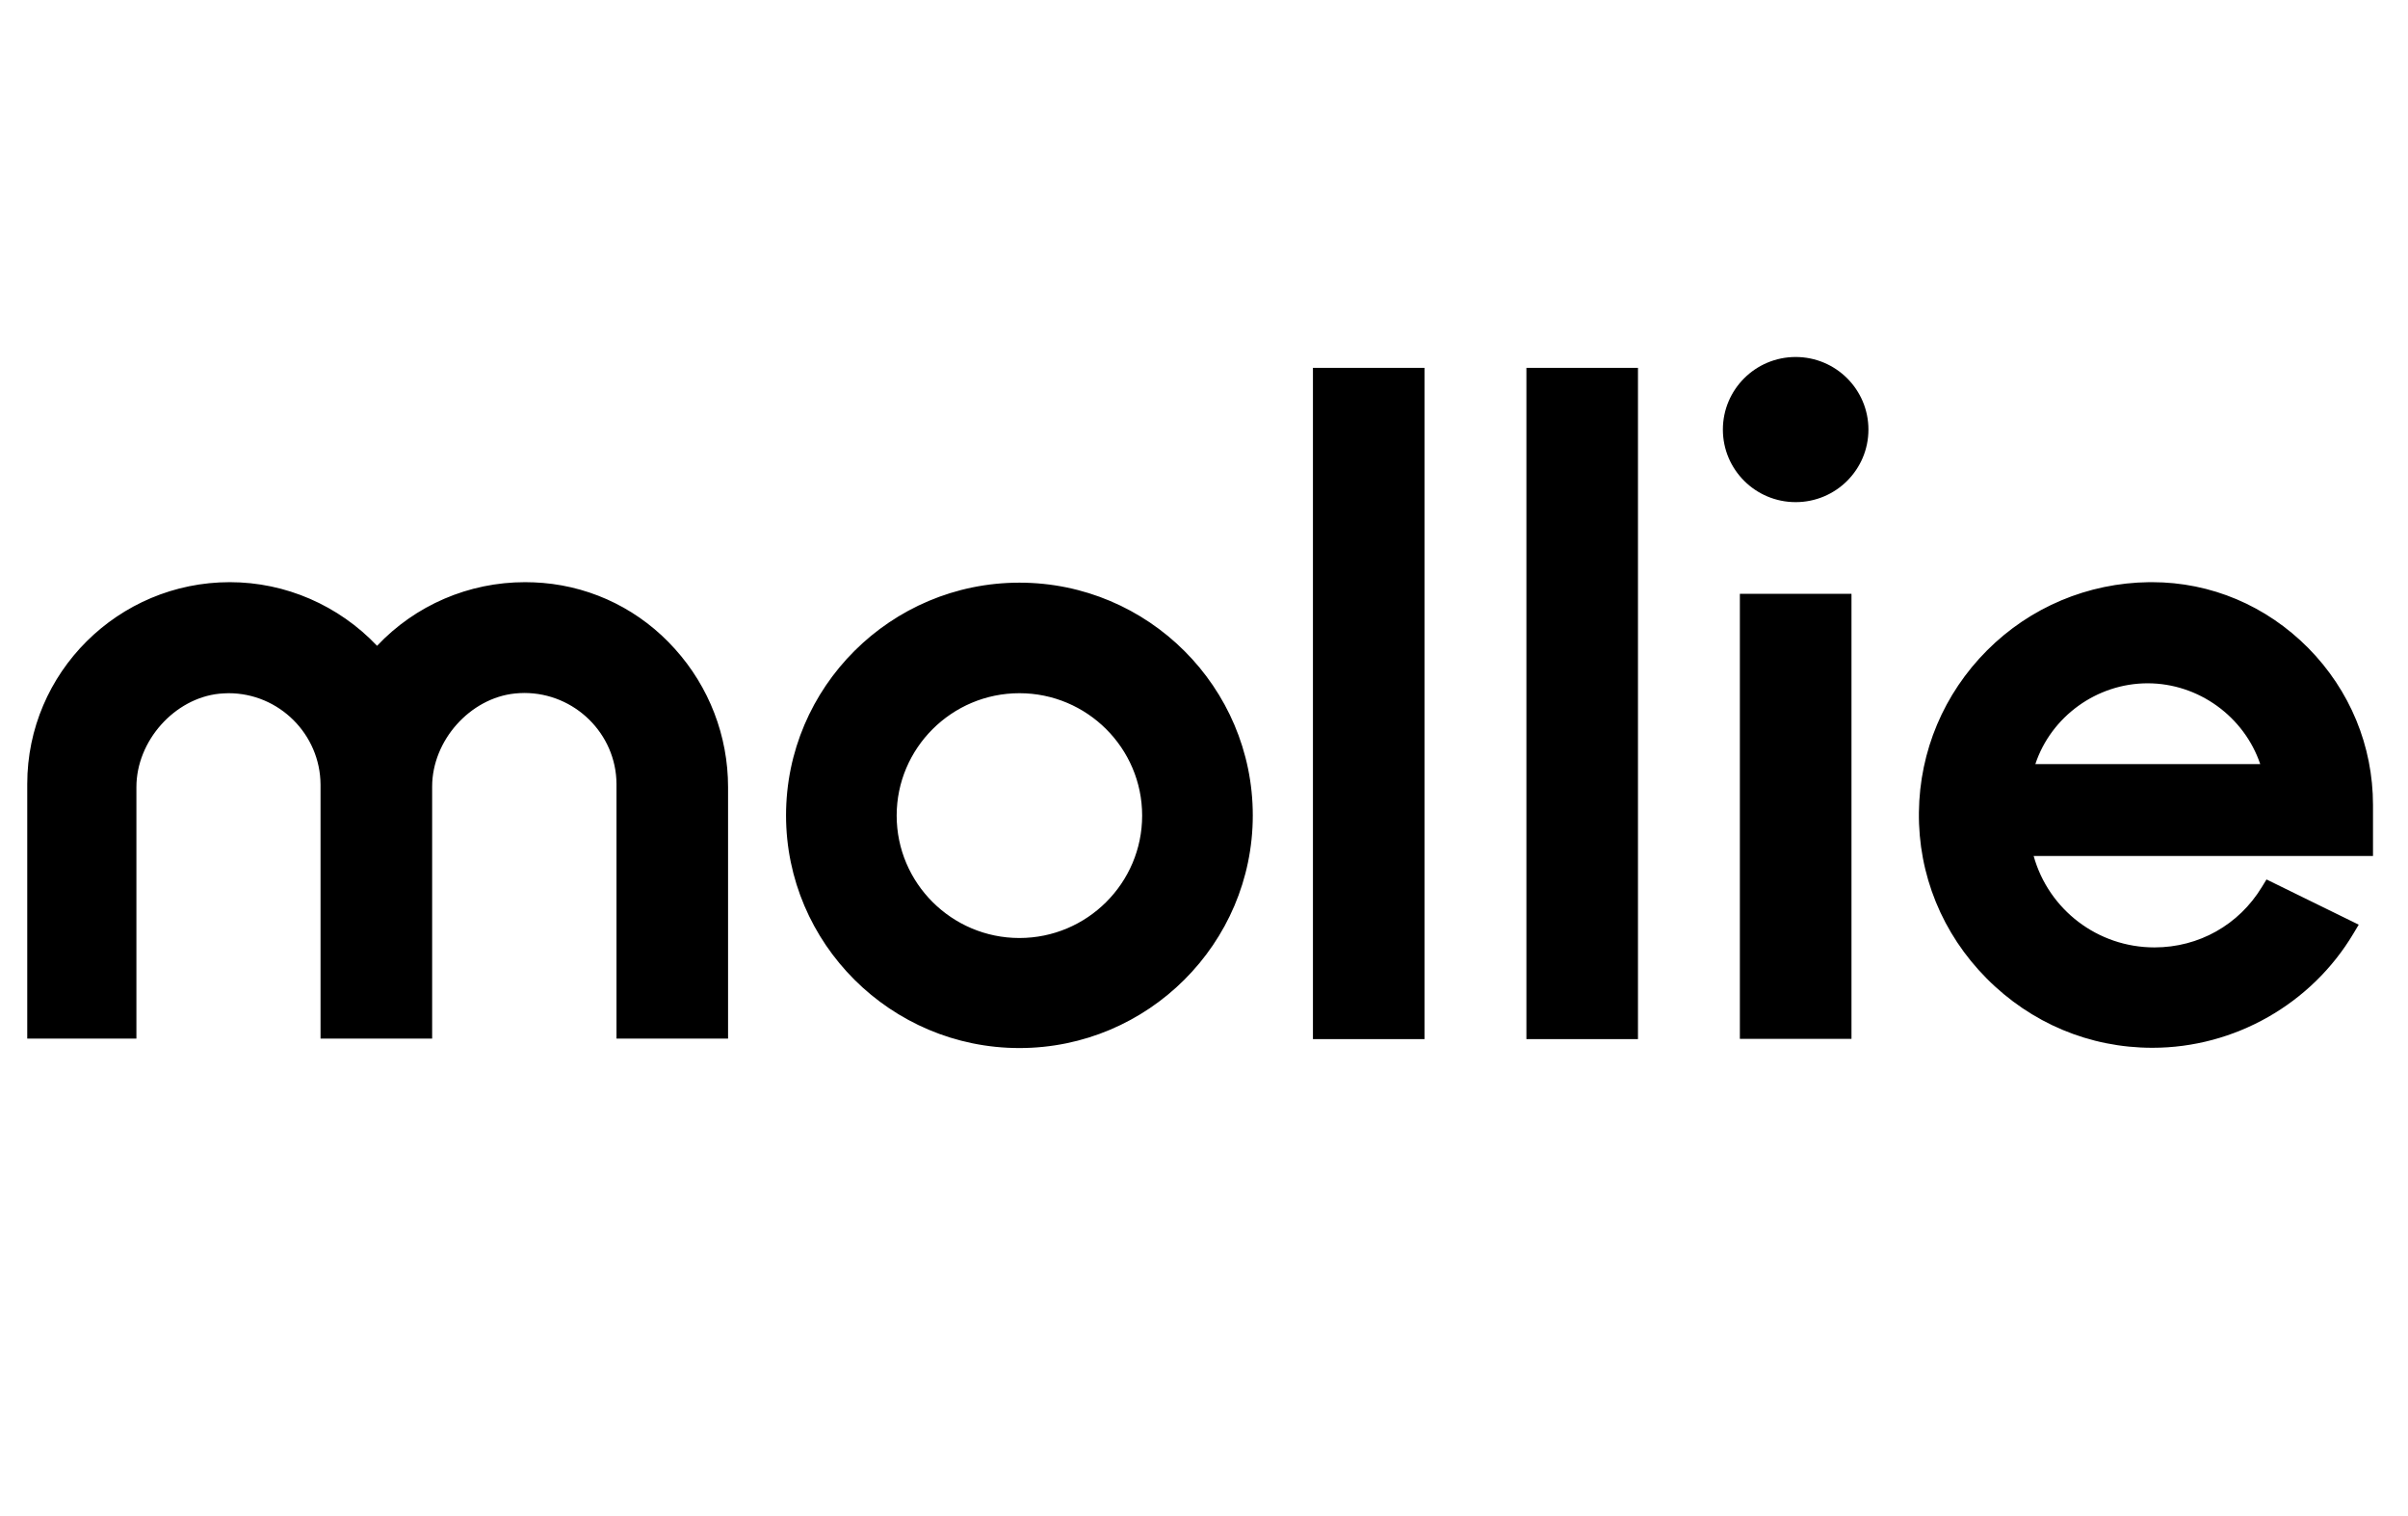 <svg width="54" height="34" viewBox="0 0 54 34" fill="none" xmlns="http://www.w3.org/2000/svg">
<path fill-rule="evenodd" clip-rule="evenodd" d="M40.268 11.261C41.17 11.261 41.9 10.532 41.9 9.634C41.9 8.735 41.17 8.006 40.268 8.006C39.367 8.006 38.636 8.735 38.636 9.634C38.636 10.532 39.367 11.261 40.268 11.261ZM22.861 13.067C19.972 13.067 17.627 15.411 17.627 18.286C17.627 21.16 19.977 23.504 22.861 23.504C25.744 23.504 28.094 21.16 28.094 18.286C28.094 15.411 25.749 13.067 22.861 13.067ZM22.861 21.036C21.343 21.036 20.108 19.804 20.108 18.291C20.108 16.778 21.343 15.546 22.861 15.546C24.378 15.546 25.613 16.778 25.613 18.291C25.613 19.804 24.378 21.036 22.861 21.036ZM11.774 13.056C11.91 13.056 12.041 13.062 12.177 13.073C13.319 13.17 14.369 13.697 15.136 14.554C15.903 15.405 16.327 16.506 16.327 17.651V23.292H13.825V17.58C13.819 16.457 12.889 15.541 11.758 15.541C11.692 15.541 11.622 15.546 11.551 15.552C10.539 15.655 9.691 16.609 9.691 17.64V23.292H7.188V17.597C7.183 16.468 6.258 15.546 5.126 15.546C5.061 15.546 4.99 15.552 4.92 15.557C3.913 15.66 3.059 16.615 3.059 17.651V23.292H0.611V17.58C0.611 15.085 2.651 13.056 5.154 13.056C6.405 13.056 7.596 13.577 8.456 14.483C9.315 13.572 10.512 13.056 11.774 13.056ZM31.945 8.25H29.443V23.303H31.945V8.25ZM34.23 8.25H36.732V23.303H34.23V8.25ZM41.52 13.317H39.017V23.298H41.52V13.317ZM51.763 14.532C52.699 15.481 53.215 16.729 53.215 18.052V19.197H45.605C45.942 20.401 47.041 21.247 48.314 21.247C49.309 21.247 50.207 20.743 50.724 19.891L50.827 19.723L52.895 20.737L52.775 20.938C51.834 22.517 50.109 23.498 48.271 23.498H48.265C46.861 23.498 45.545 22.945 44.55 21.942C43.554 20.938 43.015 19.614 43.032 18.215C43.048 16.843 43.592 15.557 44.56 14.586C45.529 13.615 46.824 13.073 48.194 13.056H48.26C49.581 13.056 50.822 13.583 51.763 14.532ZM50.686 17.136C50.327 16.072 49.304 15.324 48.162 15.324C47.019 15.324 45.996 16.072 45.643 17.136H50.686Z" fill="black"/>
</svg>
